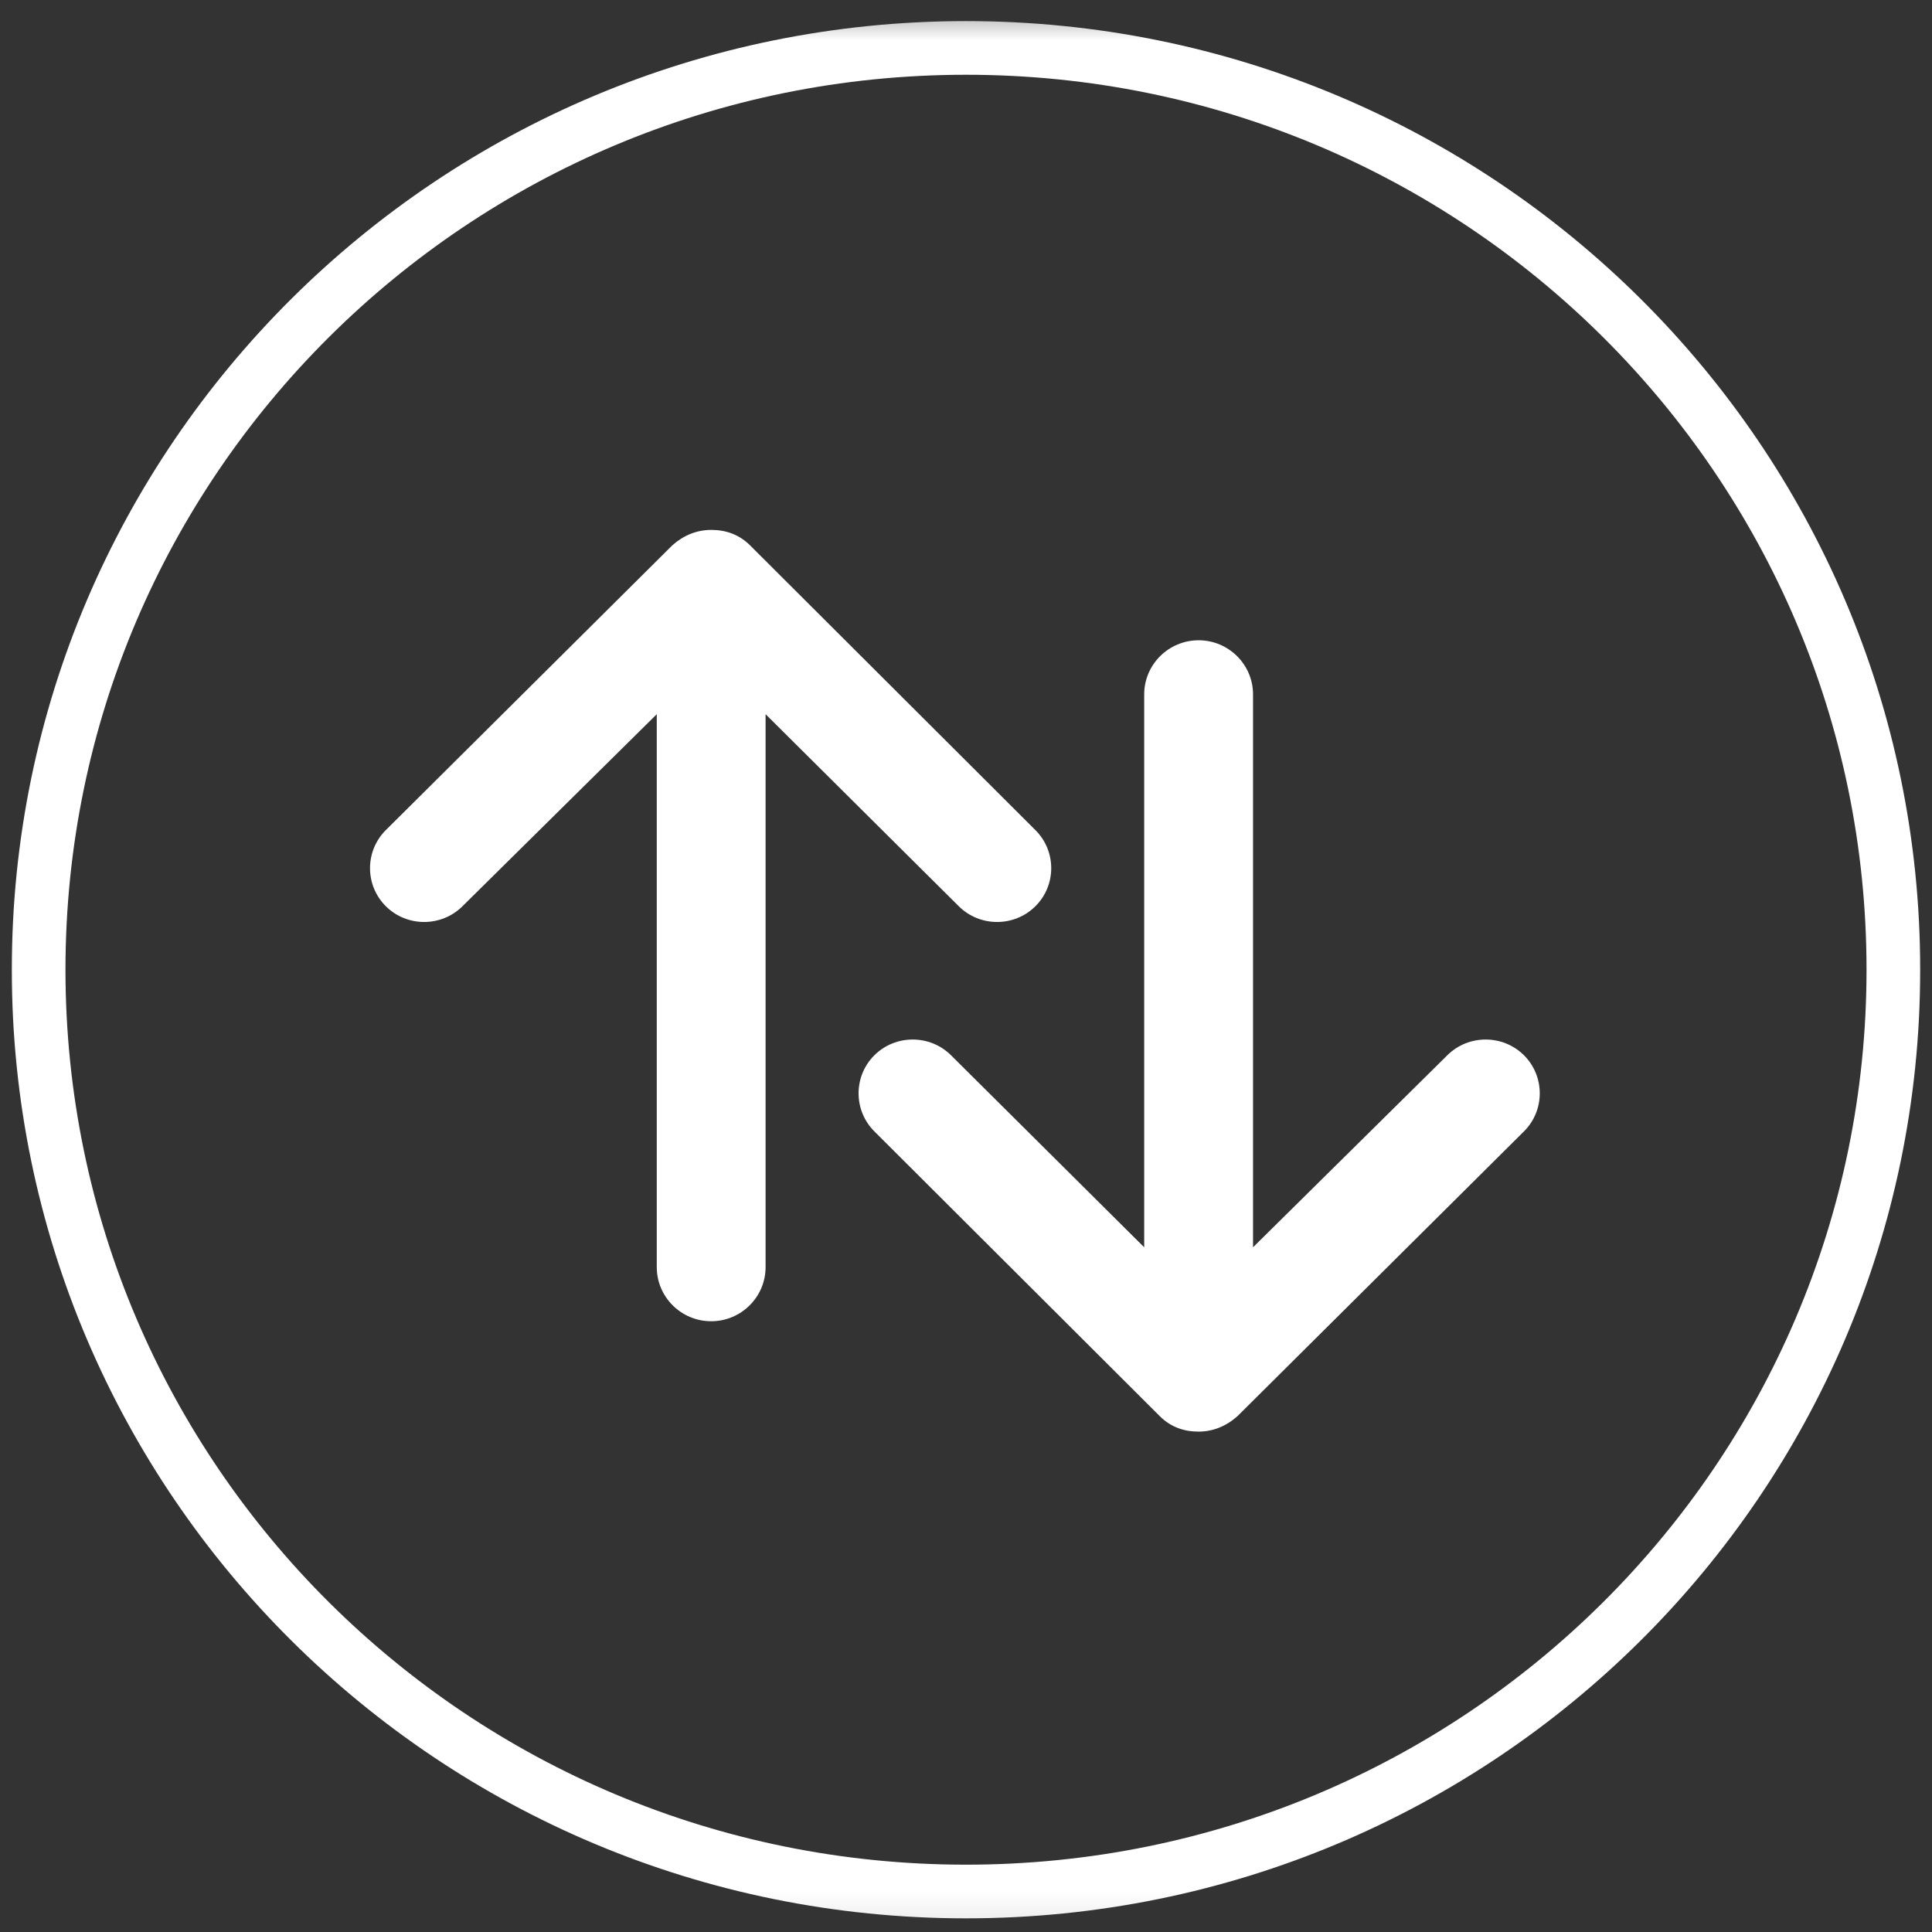 <svg width="72" height="72" viewBox="0 0 72 72" fill="none" xmlns="http://www.w3.org/2000/svg">
<rect x="0" y="0" width="72" height="72" fill="#333333" stroke="none"/>
<mask id="mask0_3_650" style="mask-type:luminance" maskUnits="userSpaceOnUse" x="0" y="0" width="72" height="72">
<path d="M72 0.354H0V71.923H72V0.354Z" fill="white"/>
</mask>
<g mask="url(#mask0_3_650)">
<path d="M70.56 36.138C70.56 55.111 55.087 70.491 36 70.491C16.913 70.491 1.44 55.111 1.44 36.138C1.44 17.166 16.913 1.786 36 1.786C55.087 1.786 70.56 17.166 70.56 36.138Z" stroke="white" stroke-width="2"/>
<path d="M43.221 52.776C43.635 53.188 44.131 53.352 44.669 53.352C45.207 53.352 45.703 53.146 46.117 52.776L56.793 42.164C57.579 41.383 57.579 40.108 56.793 39.326C56.007 38.545 54.724 38.545 53.938 39.326L46.697 46.483V25.876C46.697 24.766 45.786 23.861 44.669 23.861C43.552 23.861 42.641 24.766 42.641 25.876V46.483L35.441 39.326C34.655 38.545 33.372 38.545 32.586 39.326C31.8 40.108 31.8 41.383 32.586 42.164L43.221 52.776Z" fill="white"/>
<path d="M27.952 20.323C27.538 19.912 27.041 19.748 26.503 19.748C25.965 19.748 25.469 19.953 25.055 20.323L14.379 30.935C13.593 31.717 13.593 32.992 14.379 33.773C15.165 34.555 16.448 34.555 17.235 33.773L24.476 26.616V47.223C24.476 48.334 25.386 49.239 26.503 49.239C27.621 49.239 28.531 48.334 28.531 47.223V26.616L35.731 33.773C36.517 34.555 37.8 34.555 38.586 33.773C39.373 32.992 39.373 31.717 38.586 30.935L27.952 20.323Z" fill="white"/>
</g>
</svg>
